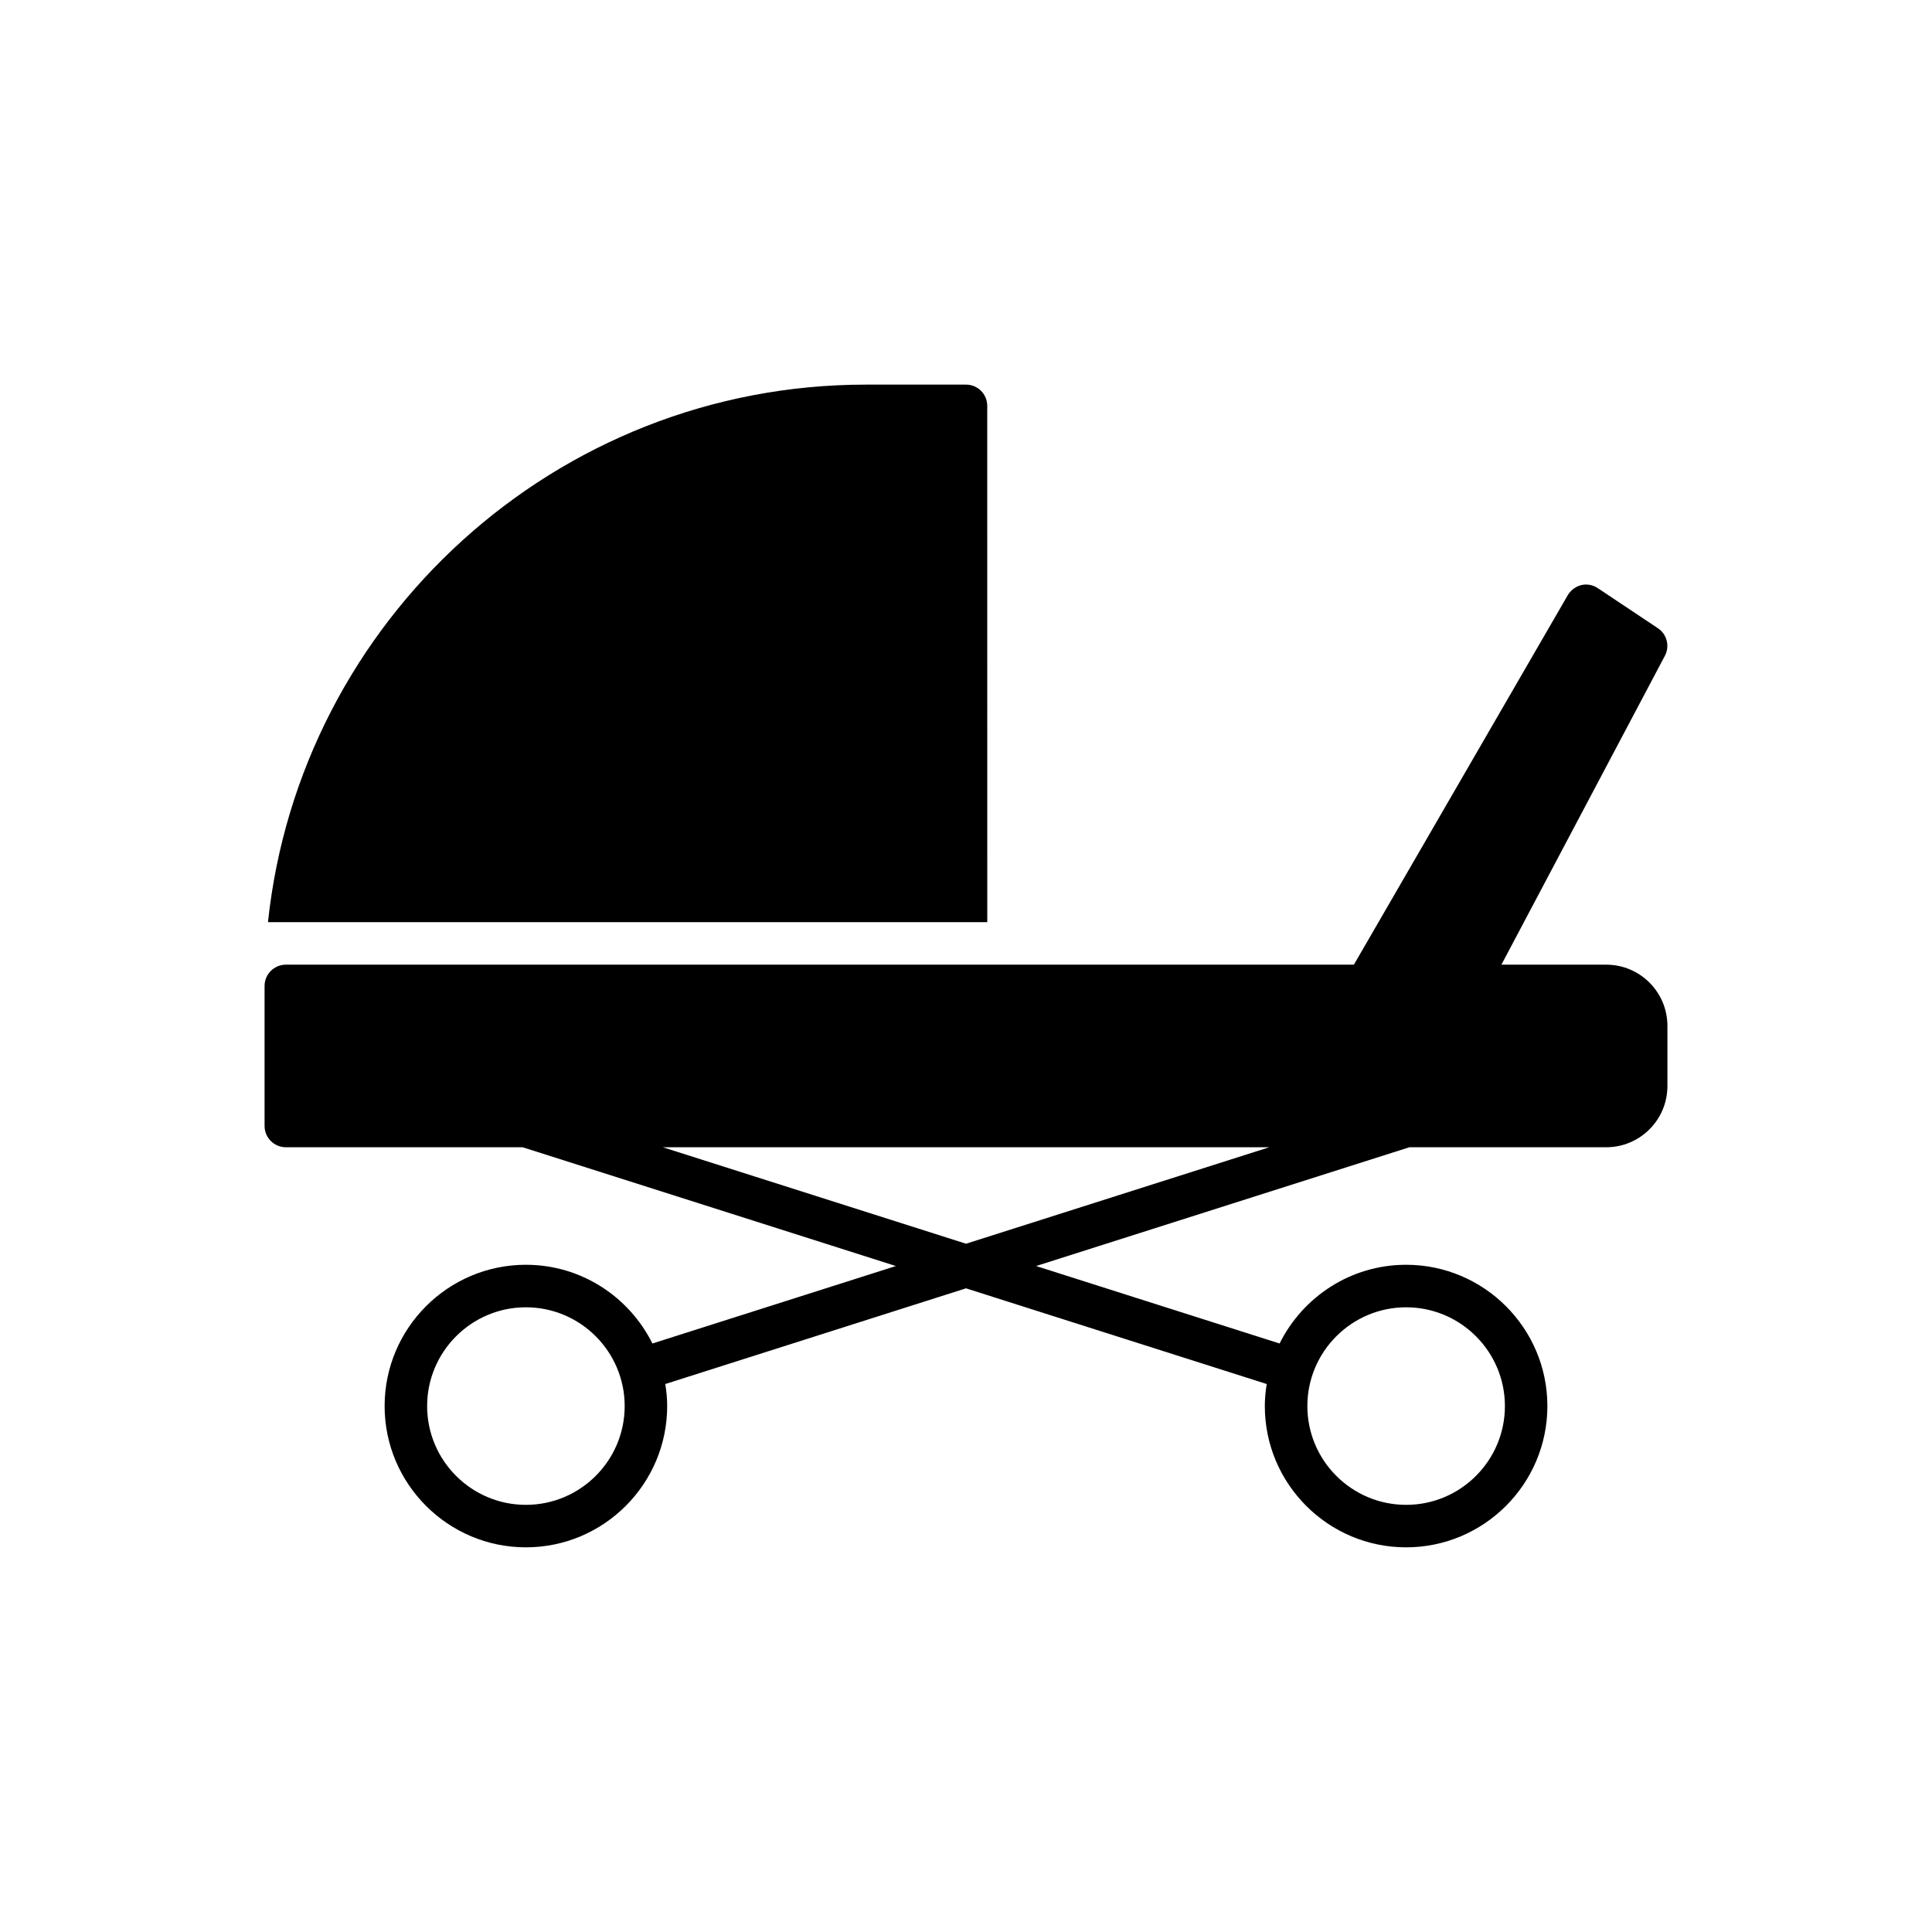 <?xml version="1.0" encoding="UTF-8"?>
<!-- Uploaded to: ICON Repo, www.svgrepo.com, Generator: ICON Repo Mixer Tools -->
<svg fill="#000000" width="800px" height="800px" version="1.1" viewBox="144 144 512 512" xmlns="http://www.w3.org/2000/svg">
 <g>
  <path d="m405.63 251.56c0-3.152-2.535-5.633-5.633-5.633h-26.531c-82.184 0-150 62.523-158.45 142.45h190.62z"/>
  <path d="m569.66 399.65h-27.77l43.316-81.844c1.352-2.535 0.562-5.746-1.859-7.324l-15.883-10.59c-1.297-0.902-2.871-1.184-4.394-0.844-1.52 0.395-2.816 1.352-3.606 2.703l-56.668 97.898h-283.05c-3.098 0-5.633 2.535-5.633 5.633v37.121c0 3.098 2.535 5.633 5.633 5.633h62.758l98.914 31.477-64.523 20.531c-6.133-12.34-18.836-20.863-33.527-20.863-20.645 0-37.441 16.793-37.441 37.441 0 20.645 16.797 37.441 37.441 37.441 20.645 0 37.441-16.797 37.441-37.441 0-1.988-0.195-3.93-0.5-5.84l79.691-25.359 79.691 25.359c-0.305 1.91-0.5 3.852-0.5 5.84 0 20.645 16.793 37.441 37.441 37.441 20.645 0 37.441-16.797 37.441-37.441 0-20.648-16.797-37.441-37.441-37.441-14.691 0-27.395 8.523-33.527 20.863l-64.523-20.531 98.914-31.477h52.164c8.957 0 16.223-7.266 16.223-16.223v-15.941c0-8.957-7.266-16.223-16.223-16.223zm-286.29 143.15c-14.438 0-26.176-11.738-26.176-26.176 0-14.43 11.738-26.176 26.176-26.176 14.43 0 26.176 11.746 26.176 26.176 0 14.438-11.746 26.176-26.176 26.176zm233.27-52.352c14.438 0 26.176 11.746 26.176 26.176 0 14.438-11.738 26.176-26.176 26.176s-26.176-11.738-26.176-26.176c0-14.434 11.738-26.176 26.176-26.176zm-116.63-16.848-80.34-25.562h160.68z"/>
 </g>
</svg>